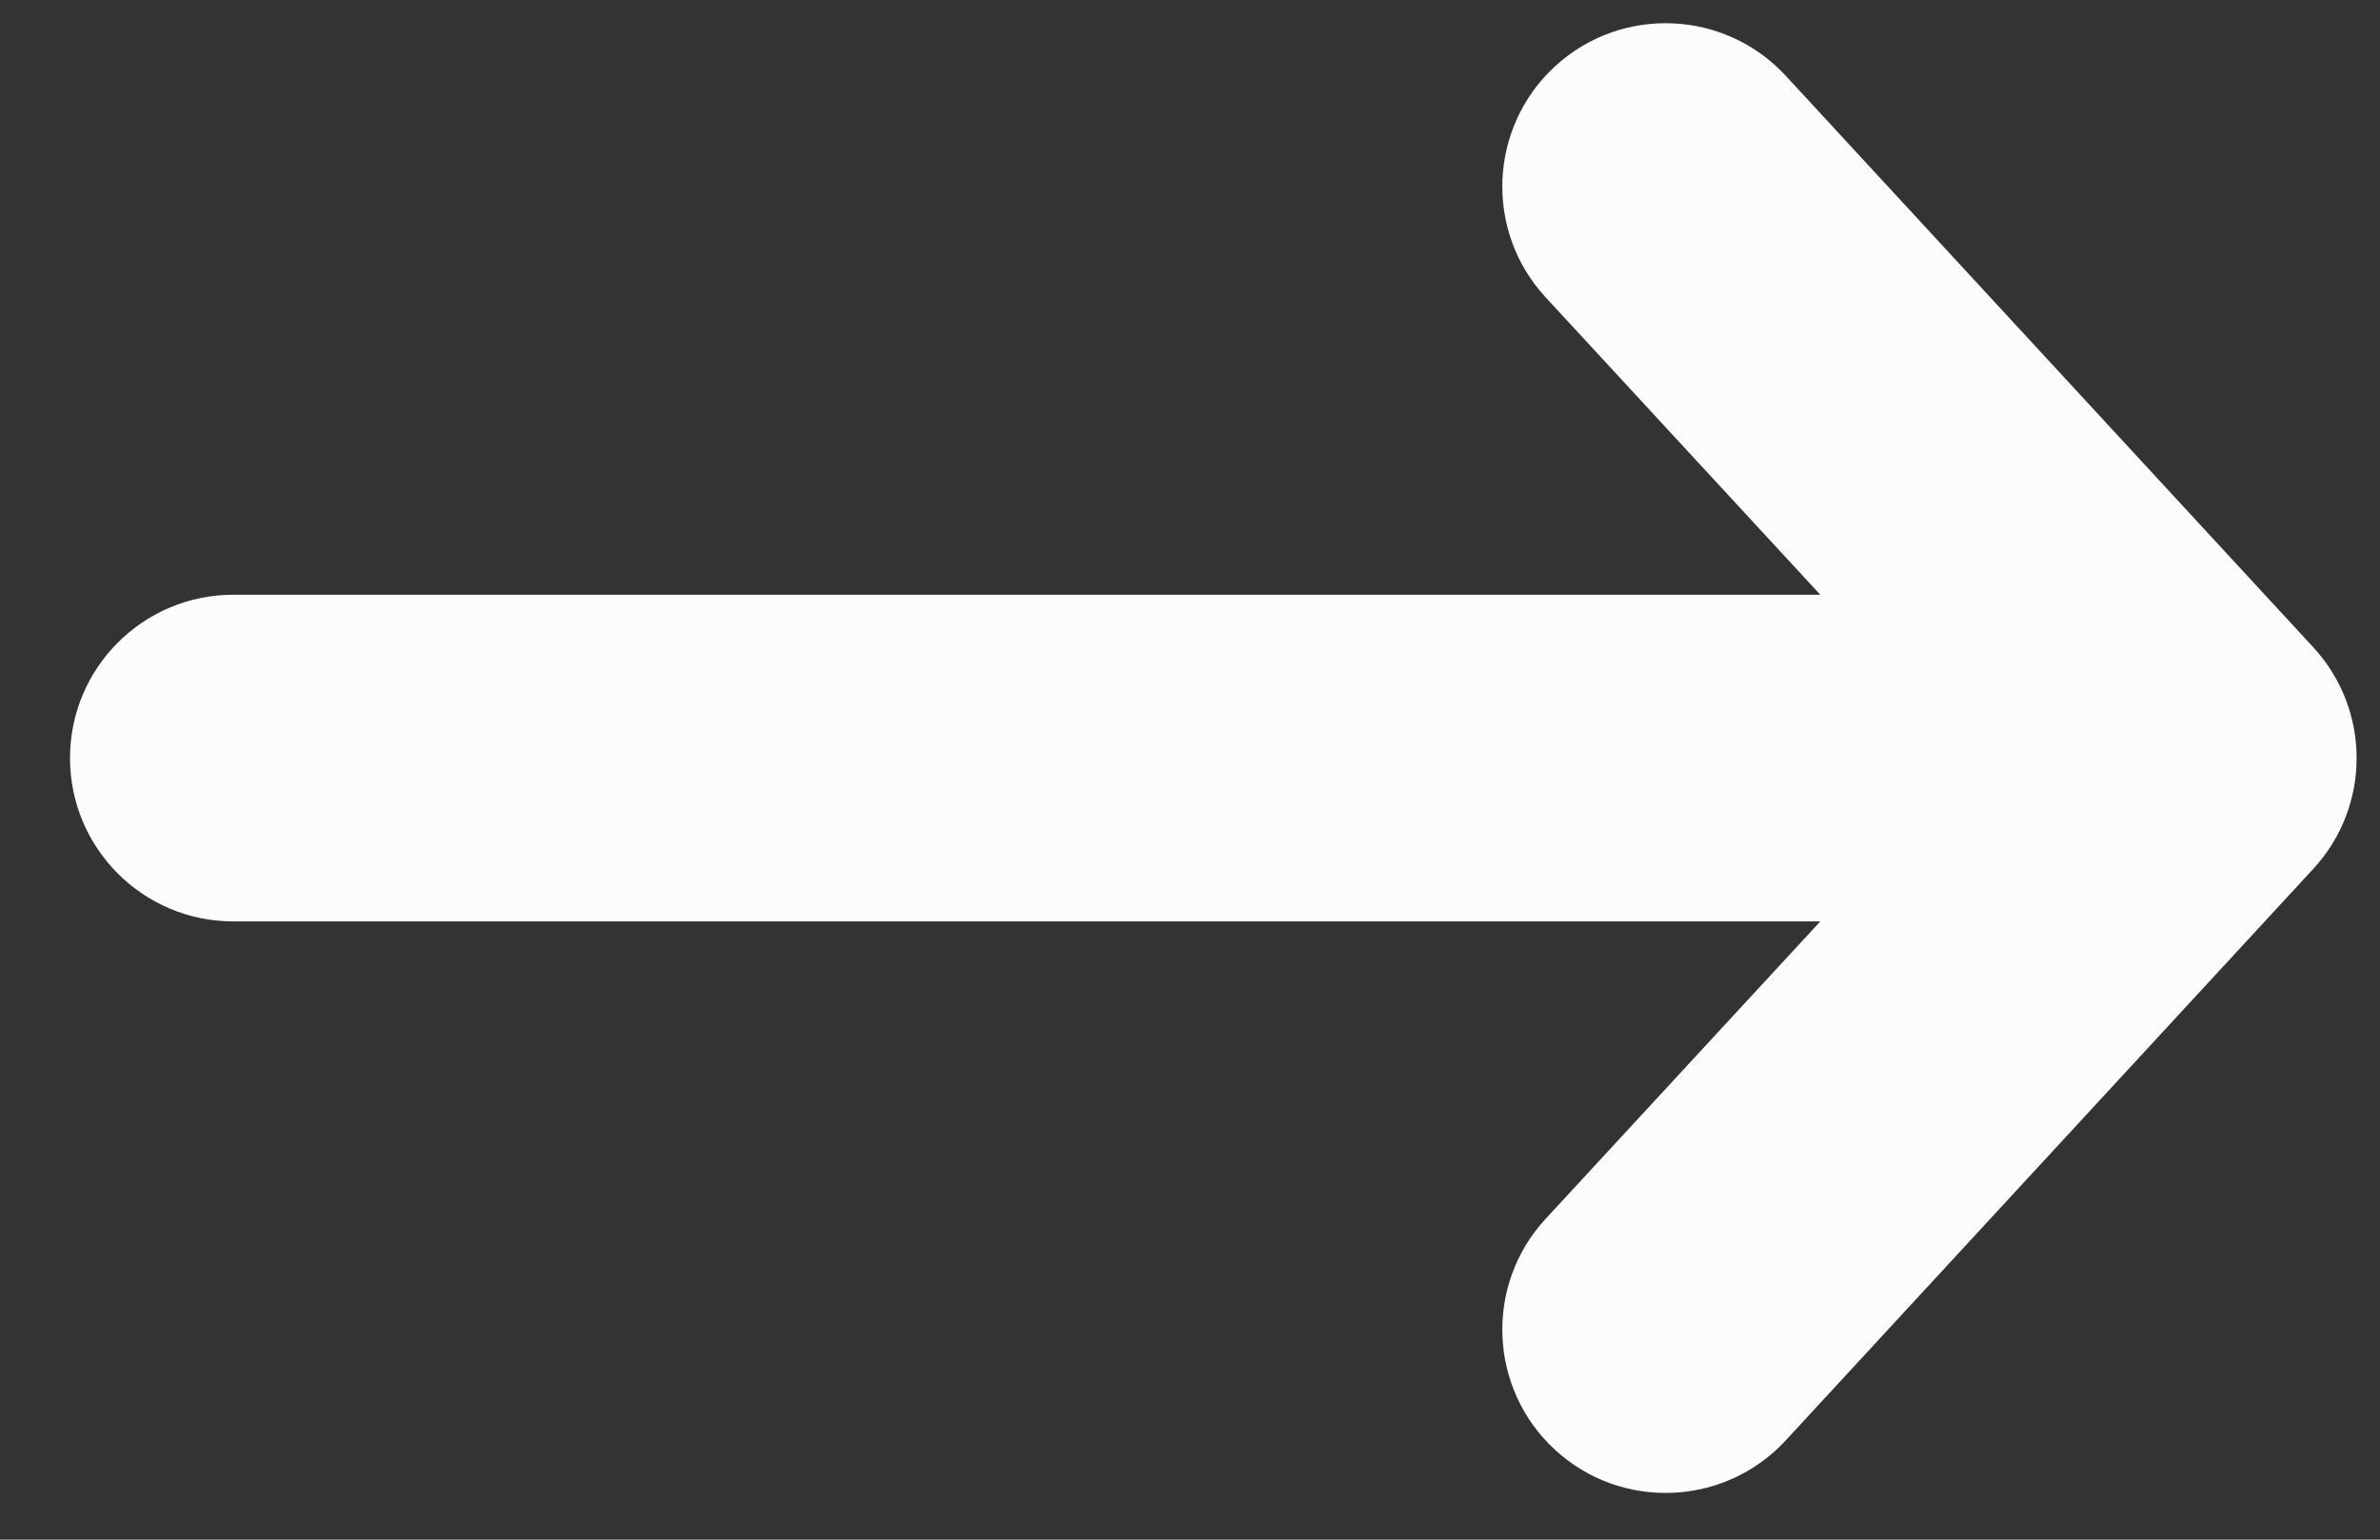 <svg width="17" height="11" viewBox="0 0 17 11" fill="none" xmlns="http://www.w3.org/2000/svg">
<rect x="0" y="0" width="17" height="11" fill="#333333" stroke="none"/>
<path fill-rule="evenodd" clip-rule="evenodd" d="M11.106 0.475C11.58 0.038 12.318 0.068 12.755 0.541L16.524 4.625C16.936 5.072 16.936 5.76 16.524 6.207L12.755 10.291C12.318 10.764 11.58 10.794 11.106 10.357C10.633 9.92 10.603 9.181 11.04 8.708L13.002 6.583L1.667 6.583C1.022 6.583 0.5 6.06 0.5 5.416C0.5 4.772 1.022 4.249 1.667 4.249L13.002 4.249L11.04 2.124C10.603 1.651 10.633 0.912 11.106 0.475Z" fill="#FCFCFD"/>
</svg>
